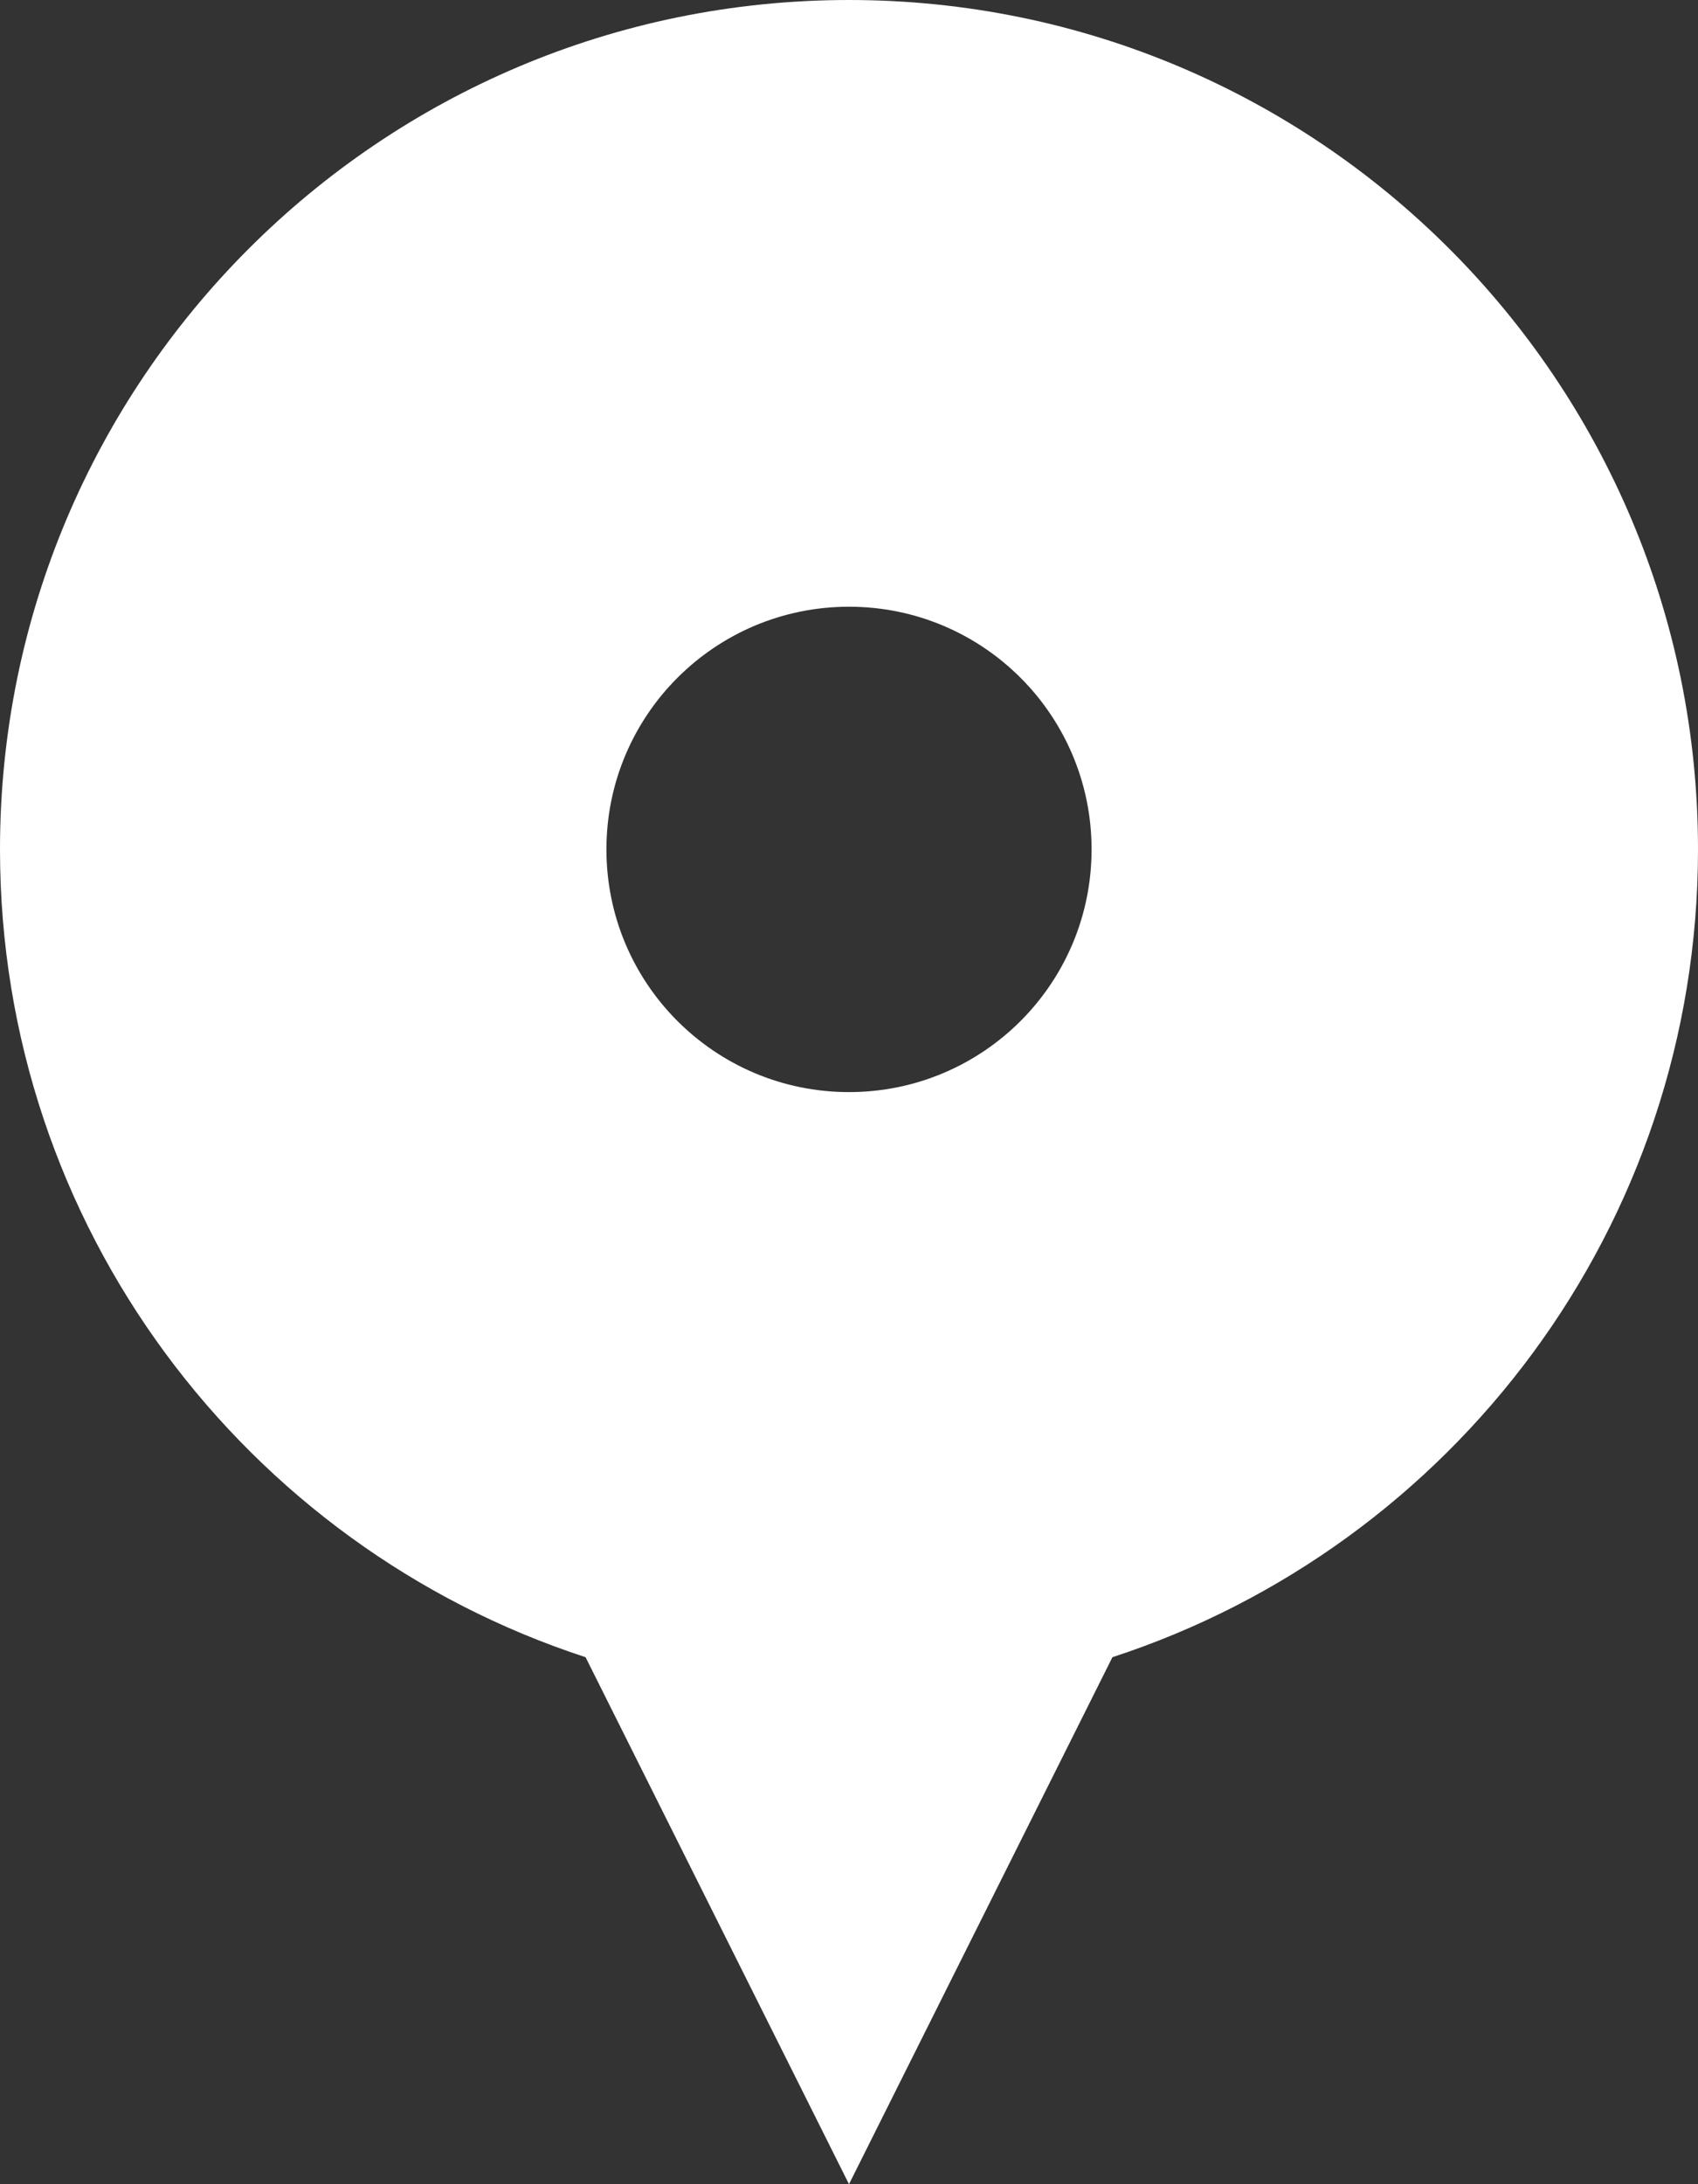<svg width="14" height="18" viewBox="0 0 14 18" fill="none" xmlns="http://www.w3.org/2000/svg">
<rect x="0" y="0" width="14" height="18" fill="#333333" stroke="none"/>
<path fill-rule="evenodd" clip-rule="evenodd" d="M9.172 13.657C11.975 12.743 14 10.108 14 7C14 3.134 10.866 0 7 0C3.134 0 0 3.134 0 7C0 10.108 2.025 12.743 4.828 13.657L7 18L9.172 13.657ZM7 9C8.105 9 9 8.105 9 7C9 5.895 8.105 5 7 5C5.895 5 5 5.895 5 7C5 8.105 5.895 9 7 9Z" fill="white"/>
</svg>
